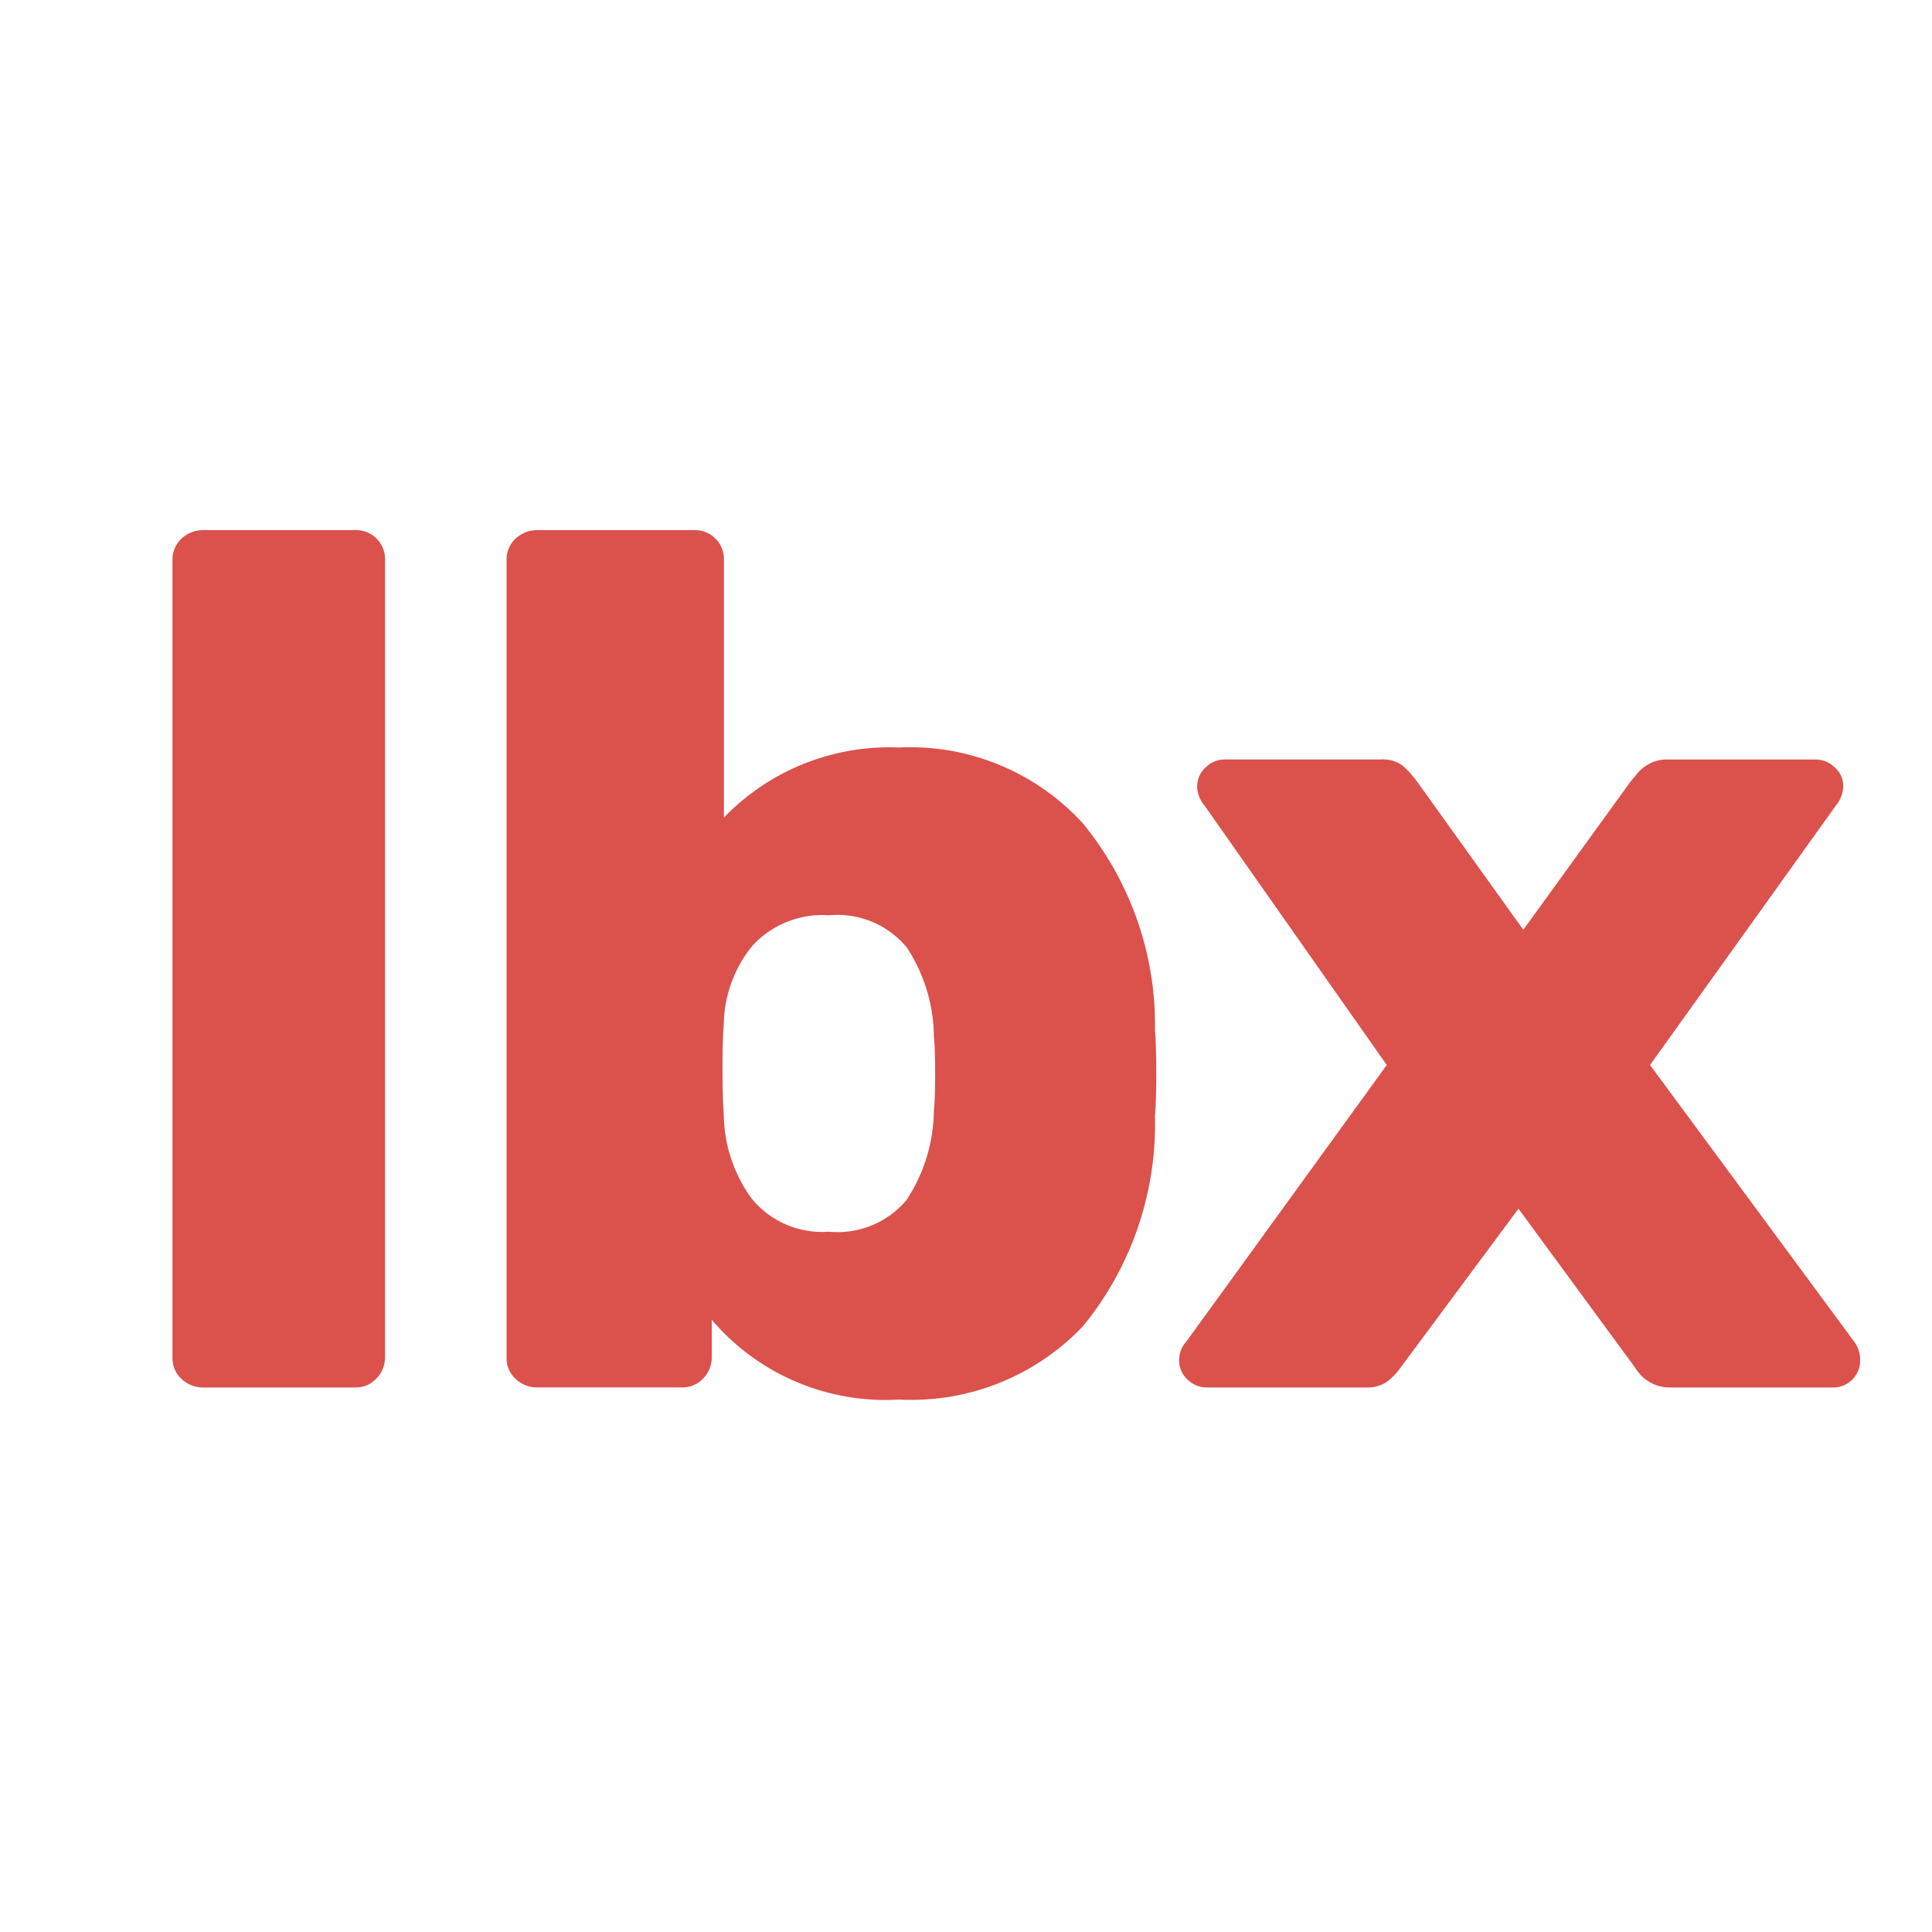 <svg xmlns="http://www.w3.org/2000/svg" viewBox="0 0 32 32"><defs><style>.b{fill:#db514c}</style></defs><path fill="none" d="M0 0h32v32H0z"/><path class="b" d="M3.007 22.84a.469.469 0 0 1-.15-.359v-13.2a.476.476 0 0 1 .15-.361.526.526 0 0 1 .37-.139h2.5a.479.479 0 0 1 .5.5v13.2a.5.5 0 0 1-.141.35.47.47 0 0 1-.359.15h-2.5a.519.519 0 0 1-.37-.141zM11.789 21.861v.619a.5.5 0 0 1-.14.35.474.474 0 0 1-.36.15H8.91a.519.519 0 0 1-.37-.141.469.469 0 0 1-.15-.359V9.281a.476.476 0 0 1 .15-.361.526.526 0 0 1 .37-.139h2.58a.479.479 0 0 1 .5.5v4.26a3.81 3.81 0 0 1 2.9-1.16 3.873 3.873 0 0 1 3.04 1.25 5.259 5.259 0 0 1 1.2 3.43q.021.261.021.721c0 .293-.007.525-.021.7a5.292 5.292 0 0 1-1.189 3.48 3.92 3.92 0 0 1-3.051 1.219 3.777 3.777 0 0 1-3.1-1.32zm3.229-1.99a2.74 2.74 0 0 0 .45-1.471c.014-.133.021-.34.021-.619s-.007-.488-.021-.621a2.727 2.727 0 0 0-.45-1.469 1.494 1.494 0 0 0-1.289-.531 1.568 1.568 0 0 0-1.271.51 2.107 2.107 0 0 0-.47 1.291c-.014.174-.021.42-.021.74s.007.572.021.76a2.414 2.414 0 0 0 .46 1.389 1.507 1.507 0 0 0 1.28.551 1.493 1.493 0 0 0 1.291-.53zM19.67 22.85a.426.426 0 0 1-.14-.33.453.453 0 0 1 .12-.3l3.319-4.58-3.02-4.3a.5.5 0 0 1-.12-.3.432.432 0 0 1 .14-.33.454.454 0 0 1 .32-.131h2.58a.555.555 0 0 1 .36.1 1.633 1.633 0 0 1 .239.262l1.763 2.459 1.779-2.459c.014-.014.047-.055.1-.121a.669.669 0 0 1 .21-.17.6.6 0 0 1 .29-.07h2.46a.45.45 0 0 1 .319.131.405.405 0 0 1 .141.309.528.528 0 0 1-.12.32l-3.08 4.3 3.38 4.58a.508.508 0 0 1 .1.3.446.446 0 0 1-.46.461h-2.7a.659.659 0 0 1-.561-.32l-1.938-2.641-1.96 2.641a1 1 0 0 1-.24.24.616.616 0 0 1-.34.08h-2.62a.452.452 0 0 1-.321-.131z"/></svg>
